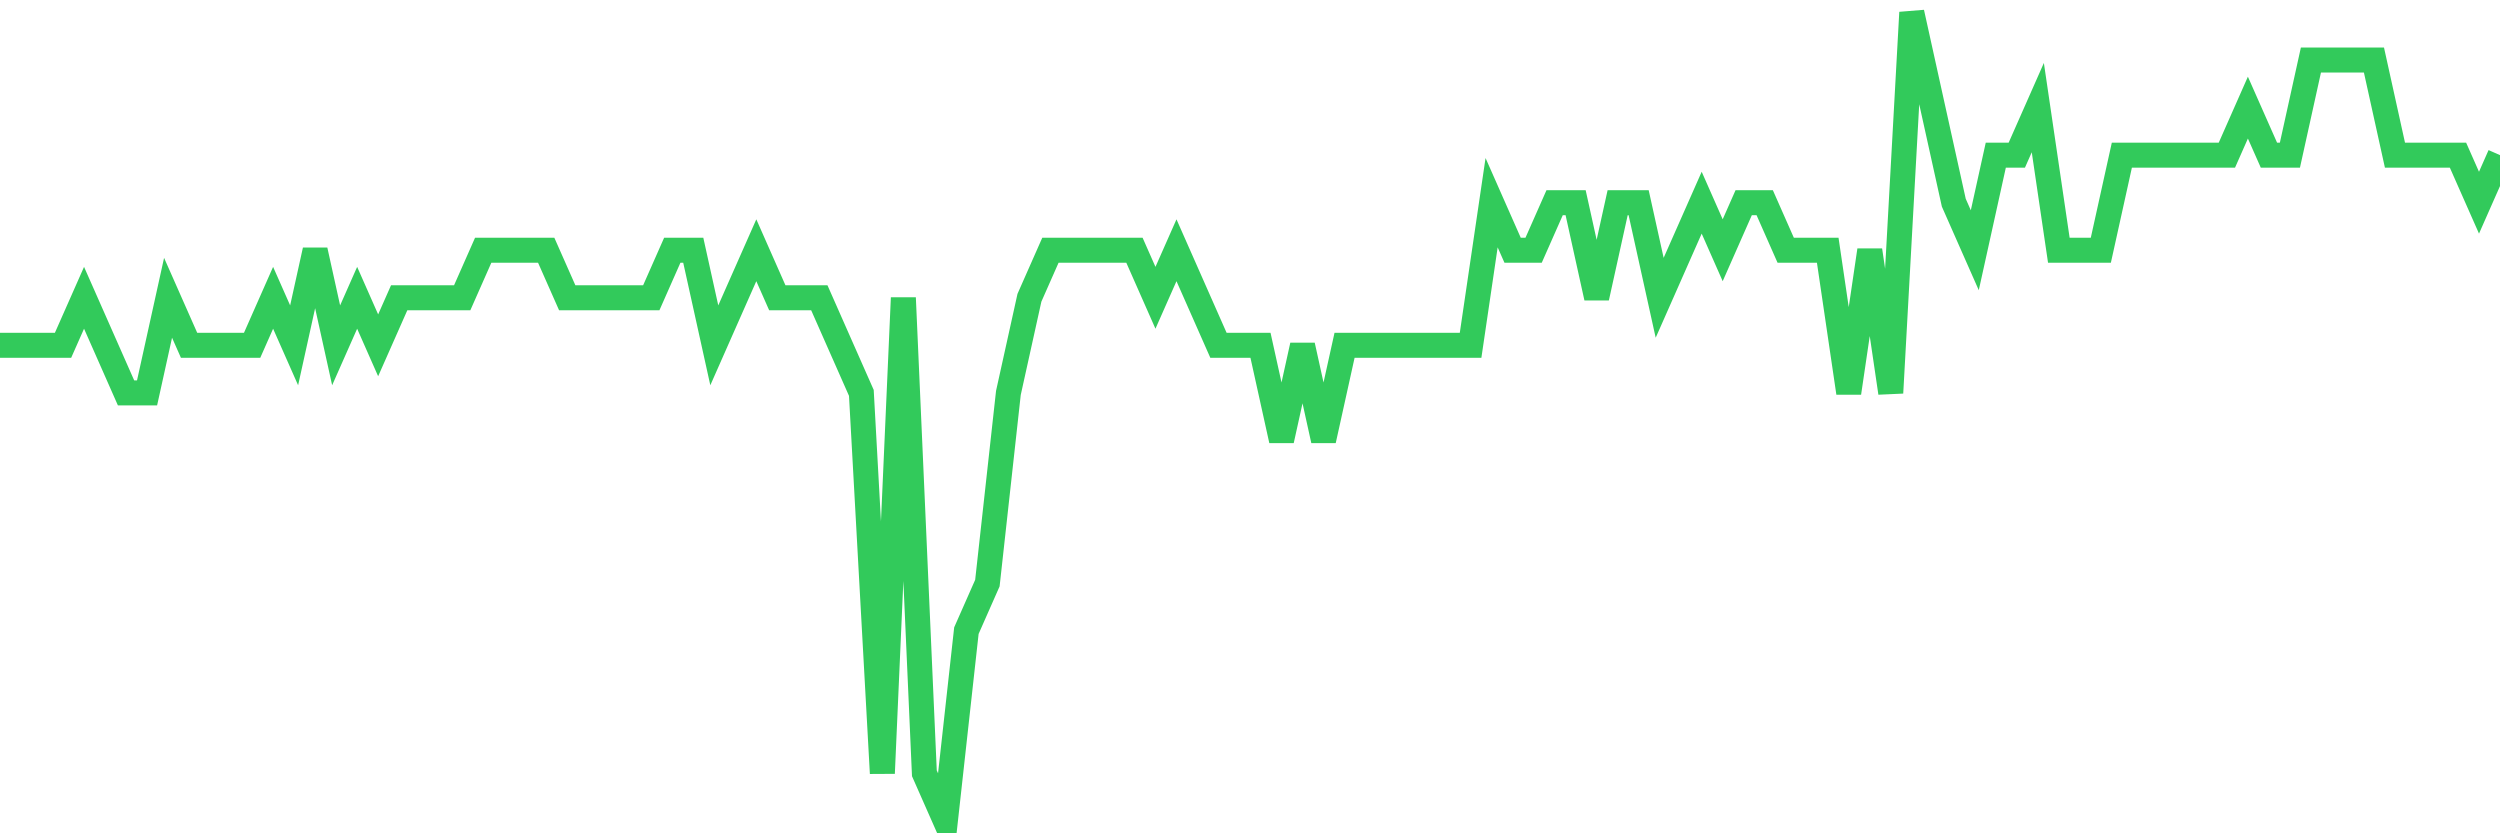 <svg
  xmlns="http://www.w3.org/2000/svg"
  xmlns:xlink="http://www.w3.org/1999/xlink"
  width="120"
  height="40"
  viewBox="0 0 120 40"
  preserveAspectRatio="none"
>
  <polyline
    points="0,16.576 1.008,16.576 2.017,16.576 3.025,16.576 4.034,14.294 5.042,16.576 6.05,18.859 7.059,18.859 8.067,14.294 9.076,16.576 10.084,16.576 11.092,16.576 12.101,16.576 13.109,14.294 14.118,16.576 15.126,12.012 16.134,16.576 17.143,14.294 18.151,16.576 19.16,14.294 20.168,14.294 21.176,14.294 22.185,14.294 23.193,12.012 24.202,12.012 25.21,12.012 26.218,12.012 27.227,14.294 28.235,14.294 29.244,14.294 30.252,14.294 31.261,14.294 32.269,12.012 33.277,12.012 34.286,16.576 35.294,14.294 36.303,12.012 37.311,14.294 38.319,14.294 39.328,14.294 40.336,16.576 41.345,18.859 42.353,37.118 43.361,14.294 44.37,37.118 45.378,39.4 46.387,30.271 47.395,27.988 48.403,18.859 49.412,14.294 50.42,12.012 51.429,12.012 52.437,12.012 53.445,12.012 54.454,12.012 55.462,14.294 56.471,12.012 57.479,14.294 58.487,16.576 59.496,16.576 60.504,16.576 61.513,21.141 62.521,16.576 63.529,21.141 64.538,16.576 65.546,16.576 66.555,16.576 67.563,16.576 68.571,16.576 69.58,16.576 70.588,16.576 71.597,9.729 72.605,12.012 73.613,12.012 74.622,9.729 75.63,9.729 76.639,14.294 77.647,9.729 78.655,9.729 79.664,14.294 80.672,12.012 81.681,9.729 82.689,12.012 83.697,9.729 84.706,9.729 85.714,12.012 86.723,12.012 87.731,12.012 88.739,18.859 89.748,12.012 90.756,18.859 91.765,0.6 92.773,5.165 93.782,9.729 94.79,12.012 95.798,7.447 96.807,7.447 97.815,5.165 98.824,12.012 99.832,12.012 100.84,12.012 101.849,7.447 102.857,7.447 103.866,7.447 104.874,7.447 105.882,7.447 106.891,7.447 107.899,5.165 108.908,7.447 109.916,7.447 110.924,2.882 111.933,2.882 112.941,2.882 113.95,2.882 114.958,7.447 115.966,7.447 116.975,7.447 117.983,7.447 118.992,9.729 120,7.447"
    fill="none"
    stroke="#32ca5b"
    stroke-width="1.2"
  >
  </polyline>
</svg>